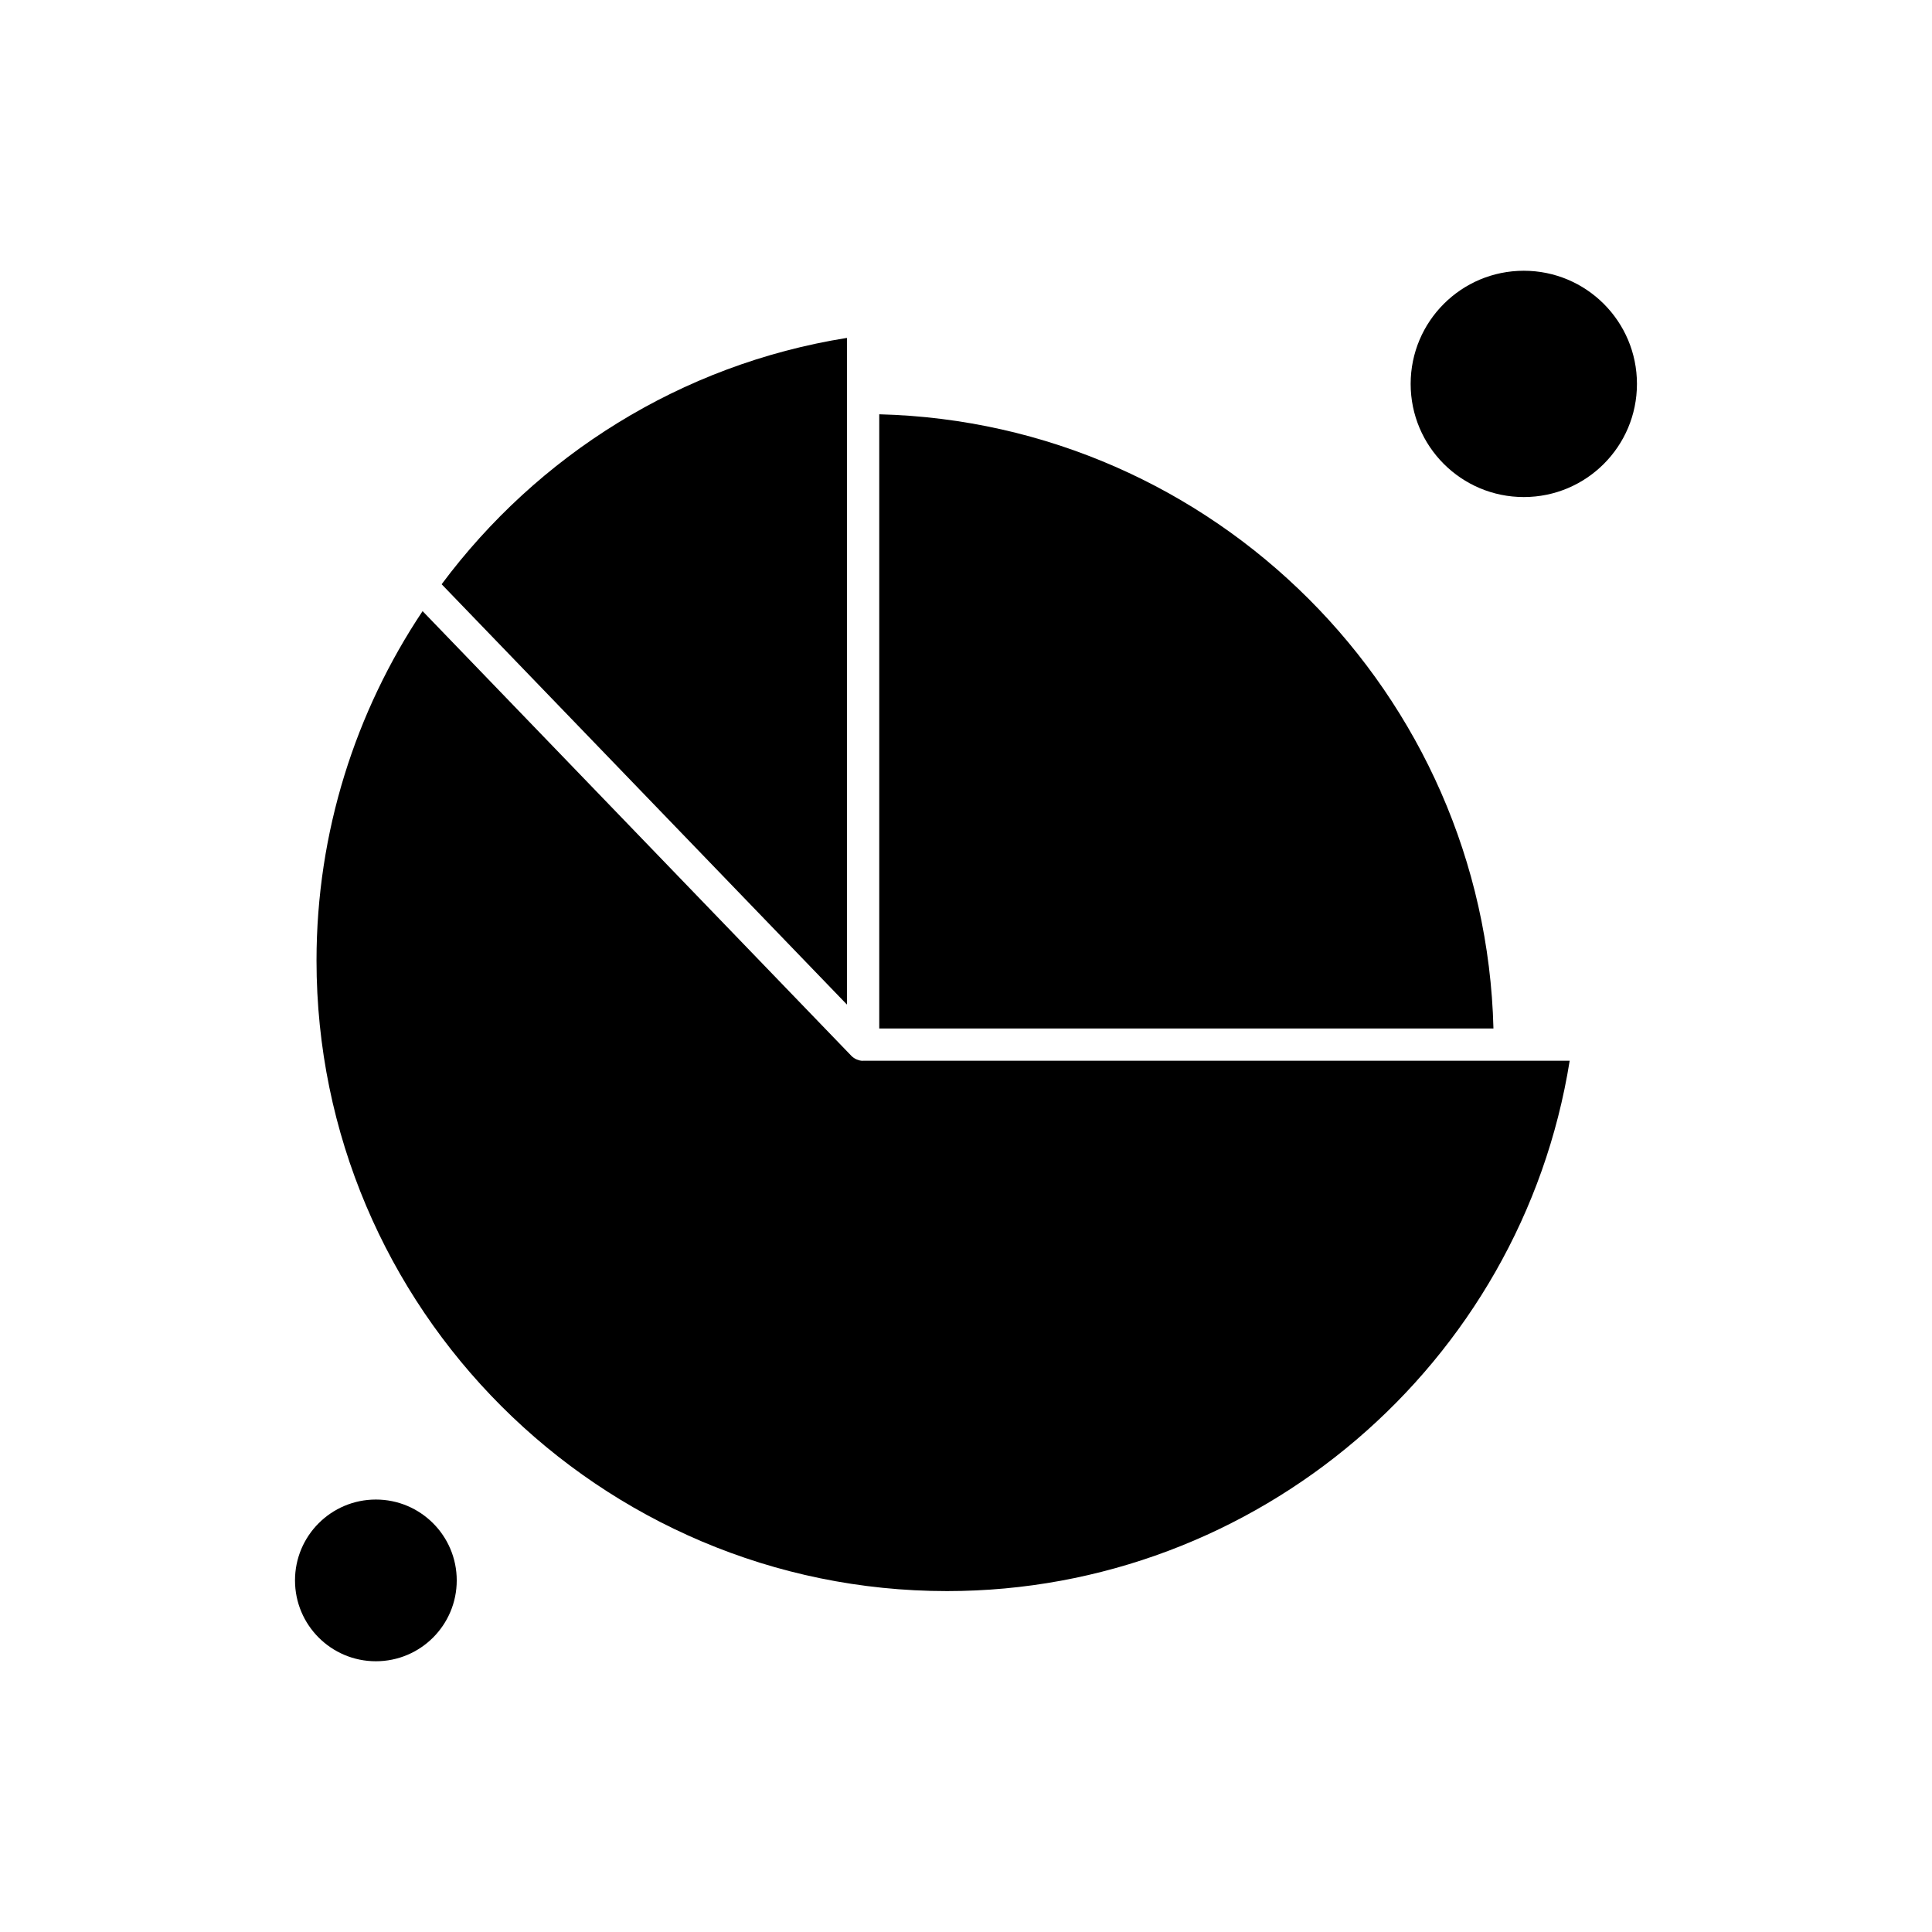 <?xml version="1.0" encoding="UTF-8"?>
<!-- Uploaded to: SVG Repo, www.svgrepo.com, Generator: SVG Repo Mixer Tools -->
<svg fill="#000000" width="800px" height="800px" version="1.1" viewBox="144 144 512 512" xmlns="http://www.w3.org/2000/svg">
 <g fill-rule="evenodd">
  <path d="m368.45 249.45v-15.902c-44.121 7.035-82.09 31.293-107.41 65.285l107.41 111.39z"/>
  <path d="m372.72 425.13c-0.289 0-0.574-0.023-0.84-0.086-0.176-0.043-0.332-0.086-0.488-0.156-0.113-0.043-0.223-0.066-0.332-0.113-0.266-0.113-0.512-0.242-0.754-0.398-0.043-0.023-0.066-0.066-0.113-0.086-0.199-0.133-0.375-0.289-0.551-0.465l-0.023-0.02-113.63-117.85c-17.801 26.668-28.109 58.605-28.109 92.598 0 92.152 74.969 167.1 167.1 167.1 82.07 0 152.15-60.086 165-140.54l-15.898-0.004h-171.37v0.023z"/>
  <path d="m377.01 253.79v162.77h162.77c-2.234-88.75-74.02-160.51-162.77-162.77z"/>
  <path d="m265.04 562.82c0 11.836-9.594 21.43-21.43 21.43-11.836 0-21.43-9.594-21.43-21.43 0-11.832 9.594-21.426 21.43-21.426 11.836 0 21.43 9.594 21.43 21.426"/>
  <path d="m577.81 245.74c0 16.559-13.426 29.984-29.988 29.984-16.559 0-29.984-13.426-29.984-29.984 0-16.562 13.426-29.988 29.984-29.988 16.562 0 29.988 13.426 29.988 29.988"/>
 </g>
</svg>